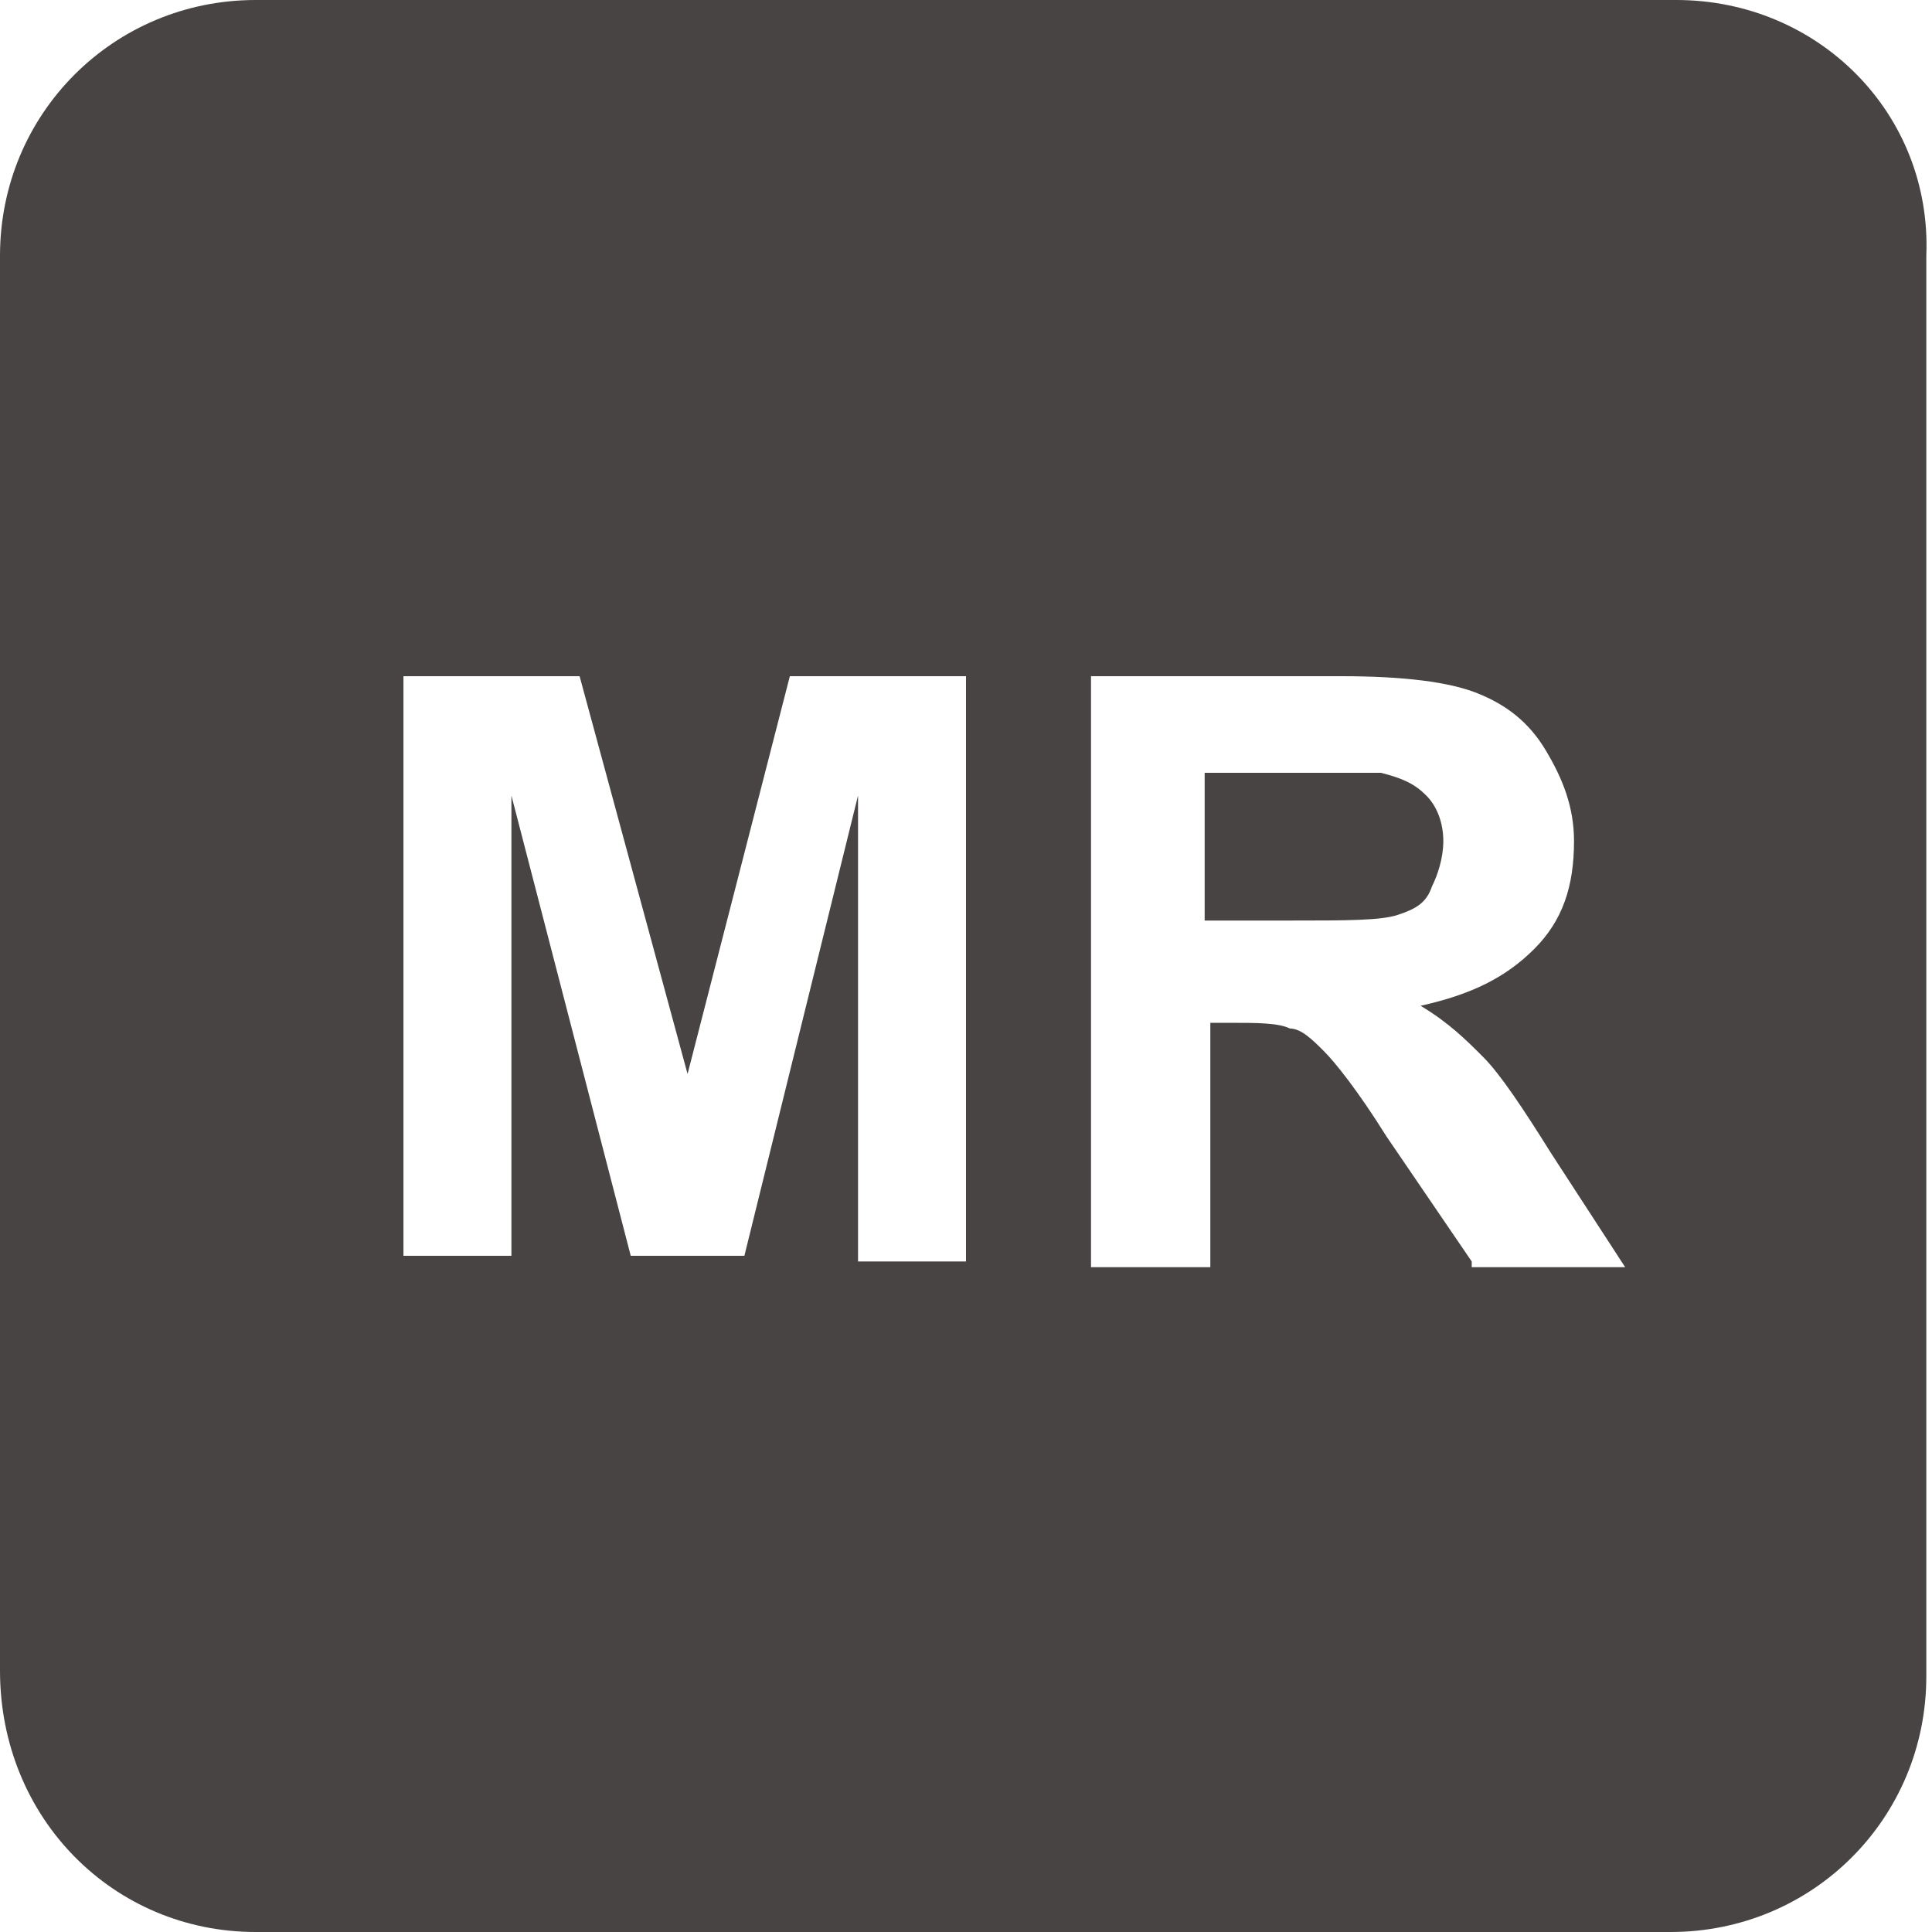 <?xml version="1.0" encoding="utf-8"?>
<!-- Generator: Adobe Illustrator 24.3.0, SVG Export Plug-In . SVG Version: 6.00 Build 0)  -->
<svg version="1.1" id="图层_1" xmlns="http://www.w3.org/2000/svg" xmlns:xlink="http://www.w3.org/1999/xlink" x="0px" y="0px"
	 viewBox="0 0 34 34" style="enable-background:new 0 0 34 34;" xml:space="preserve">
<style type="text/css">
	.st0{fill-rule:evenodd;clip-rule:evenodd;fill:#474443;}
</style>
<g>
	<path class="st0" d="M25.2,15.6c0.1-0.2,0.2-0.5,0.2-0.8c0-0.3-0.1-0.6-0.3-0.8c-0.2-0.2-0.4-0.3-0.8-0.4c-0.2,0-0.7,0-1.5,0h-1.6
		v2.6h1.5c1,0,1.6,0,1.9-0.1C24.9,16,25.1,15.9,25.2,15.6z"/>
	<path class="st0" d="M29.5,0H4.5C2,0,0,2,0,4.5v24.9C0,32,2,34,4.5,34h24.9c2.5,0,4.5-2,4.5-4.5V4.5C34,2,32,0,29.5,0z M17,22.2
		h-1.9V14l-2,8.1h-2L9,14v8.1H7.1V11.9h3.1l1.9,7l1.8-7H17V22.2z M25.9,22.2l-1.5-2.2c-0.5-0.8-0.9-1.3-1.1-1.5
		c-0.2-0.2-0.4-0.4-0.6-0.4c-0.2-0.1-0.6-0.1-1-0.1h-0.4v4.3h-2.1V11.9h4.4c1.1,0,1.9,0.1,2.4,0.3c0.5,0.2,0.9,0.5,1.2,1
		s0.5,1,0.5,1.6c0,0.8-0.2,1.4-0.7,1.9c-0.5,0.5-1.1,0.8-2,1c0.5,0.3,0.8,0.6,1.1,0.9c0.3,0.3,0.7,0.9,1.2,1.7l1.3,2H25.9z"/>
</g>
</svg>
